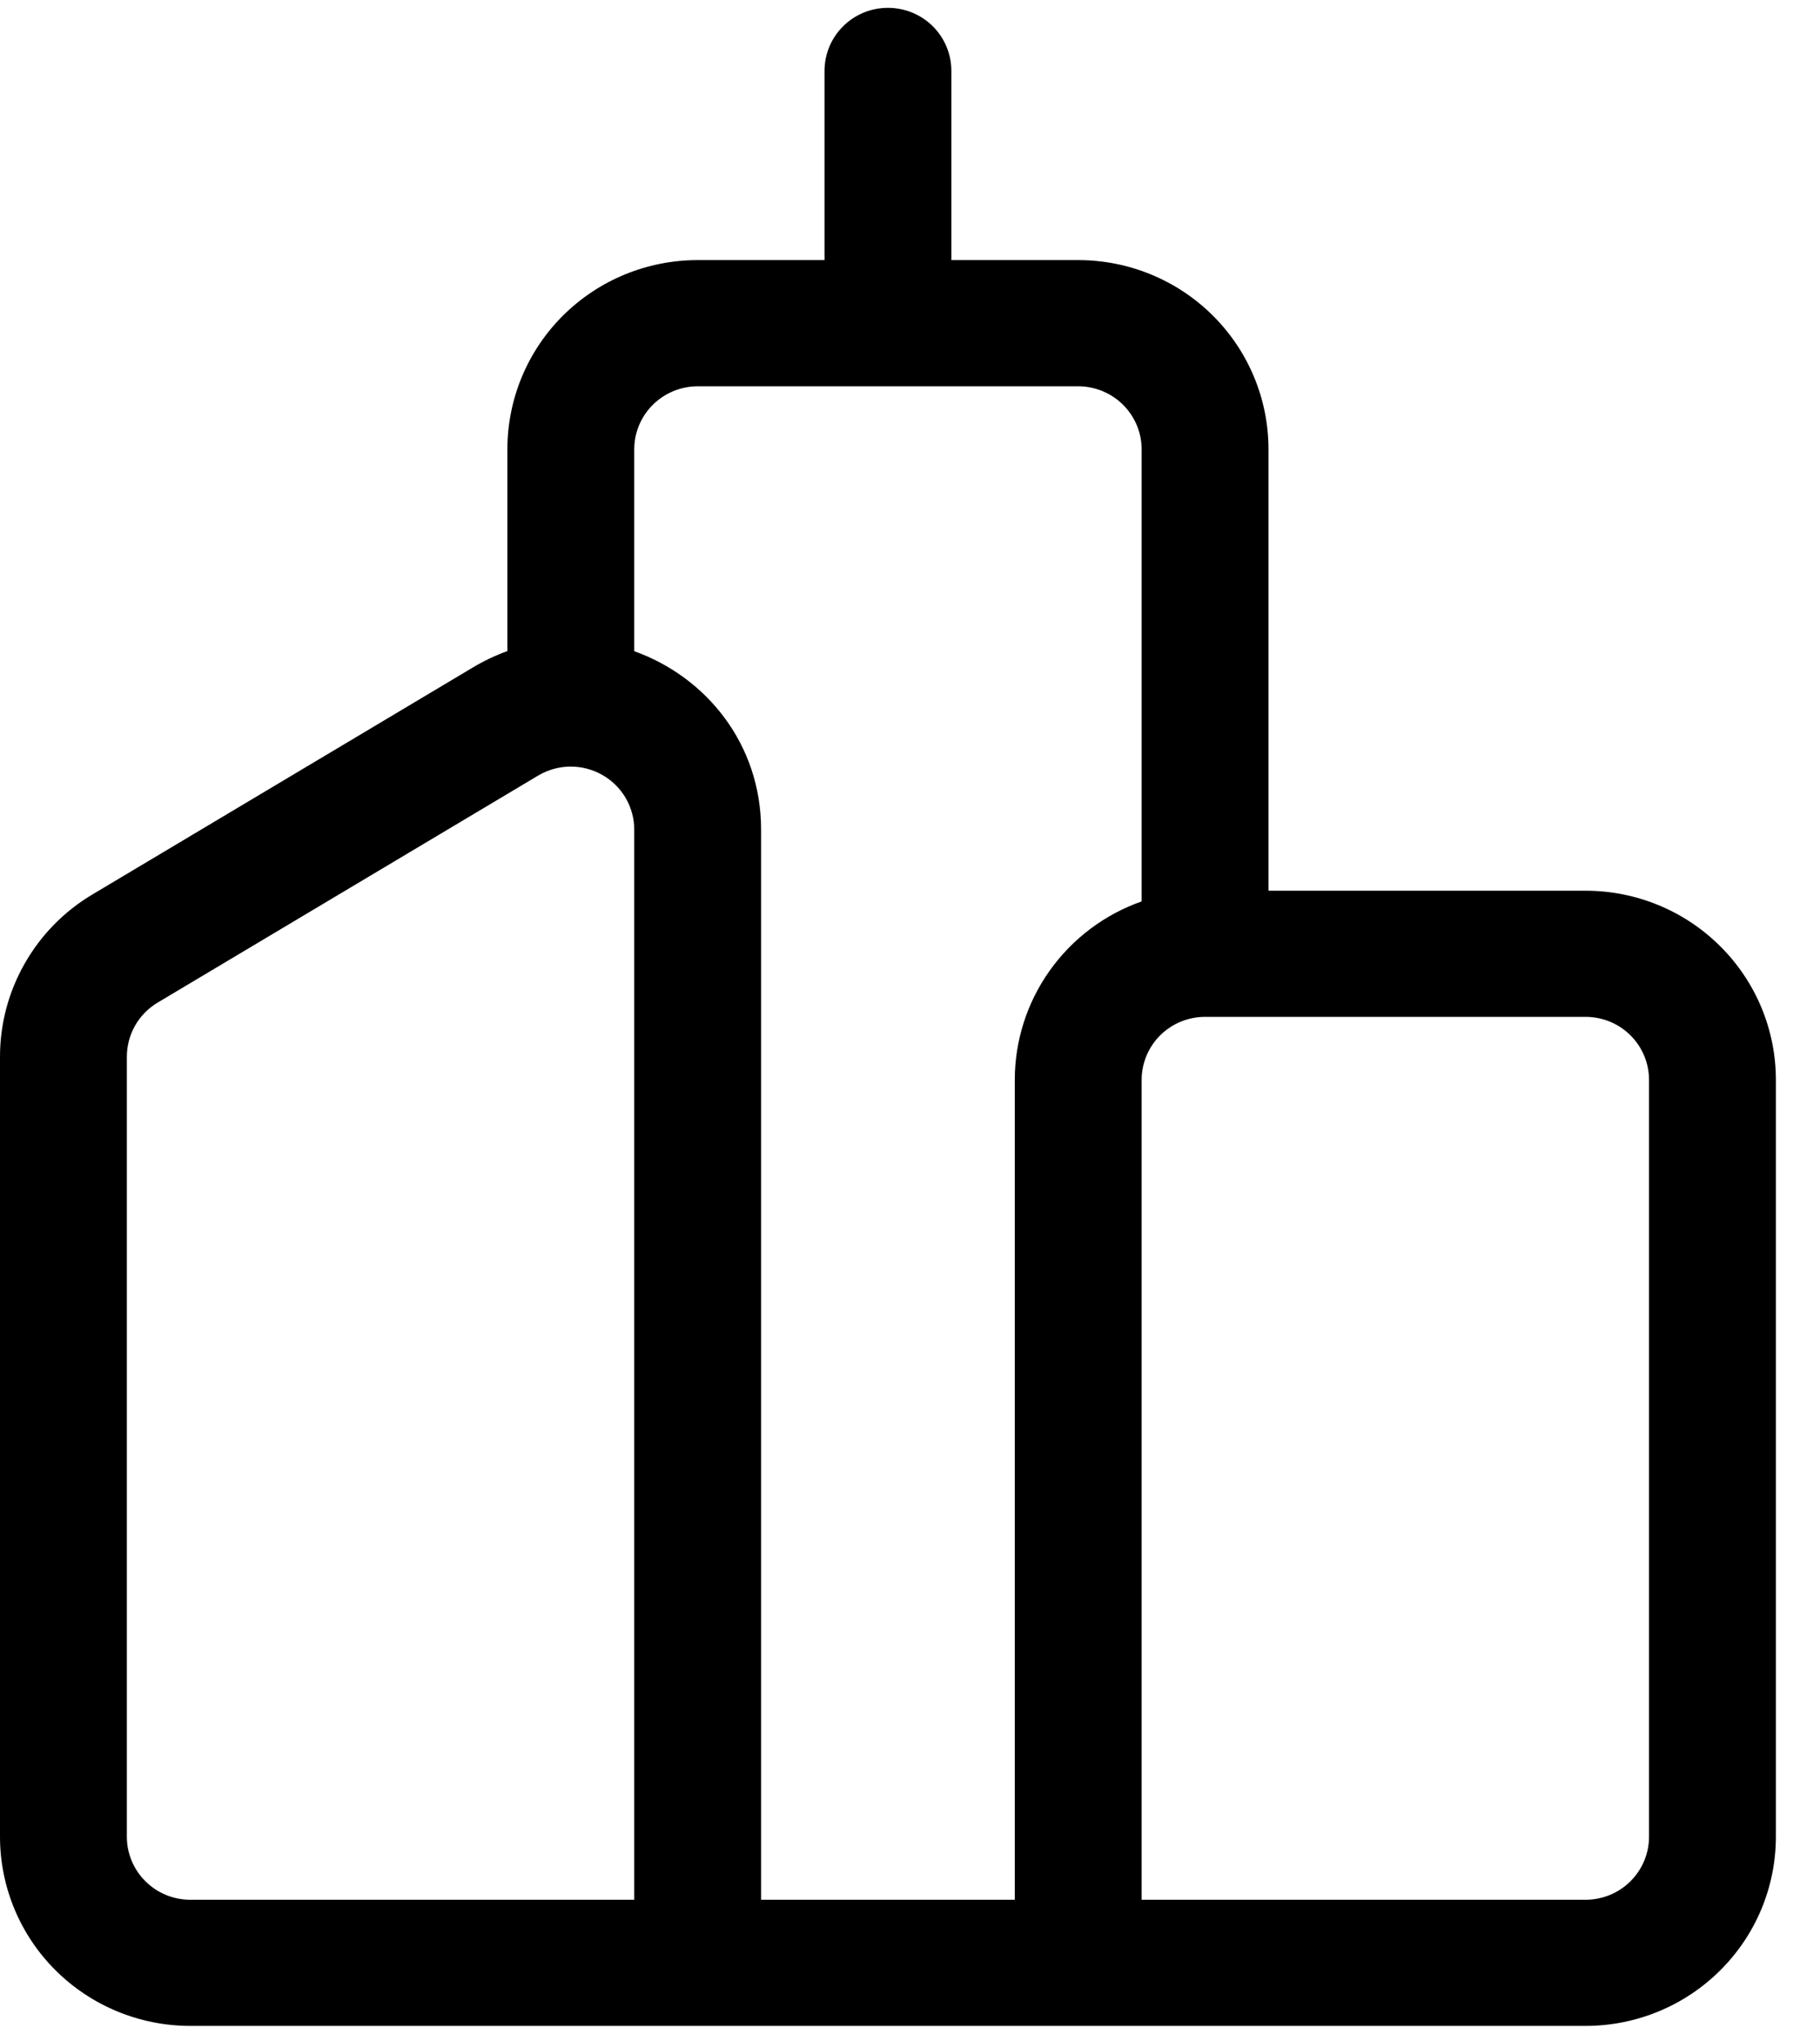 <svg width="33" height="37" viewBox="0 0 33 37" fill="none" xmlns="http://www.w3.org/2000/svg">
<path d="M16.1 0.142C16.405 0.142 16.698 0.262 16.913 0.476C17.129 0.691 17.25 0.982 17.25 1.285V4.715H19.55C20.465 4.715 21.343 5.076 21.989 5.719C22.637 6.362 23 7.235 23 8.144V16.147H28.75C29.665 16.147 30.543 16.508 31.189 17.152C31.837 17.795 32.2 18.667 32.2 19.577V33.296C32.2 34.206 31.837 35.078 31.189 35.721C30.543 36.364 29.665 36.726 28.75 36.726H3.45C2.535 36.726 1.657 36.364 1.01 35.721C0.363 35.078 0 34.206 0 33.296V19.156C3.3964e-05 18.564 0.154 17.982 0.448 17.467C0.741 16.951 1.164 16.52 1.674 16.216L8.574 12.1C8.773 11.981 8.982 11.881 9.2 11.803V8.144C9.2 7.235 9.563 6.362 10.21 5.719C10.857 5.076 11.735 4.715 12.65 4.715H14.95V1.285C14.95 0.982 15.071 0.691 15.287 0.476C15.502 0.262 15.795 0.142 16.1 0.142ZM11.5 11.805C12.795 12.267 13.8 13.479 13.8 15.04V34.439H18.4V19.577C18.4 18.867 18.621 18.175 19.033 17.596C19.445 17.016 20.027 16.578 20.7 16.341V8.147C20.7 7.843 20.579 7.553 20.363 7.338C20.148 7.124 19.855 7.003 19.55 7.003H12.65C12.345 7.003 12.053 7.124 11.837 7.338C11.621 7.553 11.5 7.843 11.5 8.147V11.805ZM21.85 18.434C21.545 18.434 21.253 18.554 21.037 18.768C20.821 18.983 20.7 19.274 20.7 19.577V34.439H28.75C29.055 34.439 29.348 34.319 29.563 34.104C29.779 33.89 29.9 33.599 29.9 33.296V19.577C29.9 19.274 29.779 18.983 29.563 18.768C29.348 18.554 29.055 18.434 28.75 18.434H21.85ZM9.759 14.059L2.859 18.175C2.688 18.277 2.547 18.421 2.449 18.593C2.351 18.766 2.3 18.96 2.3 19.158V33.296C2.3 33.599 2.421 33.89 2.637 34.104C2.852 34.319 3.145 34.439 3.45 34.439H11.5V15.04C11.5 14.838 11.446 14.639 11.344 14.465C11.241 14.29 11.094 14.145 10.917 14.046C10.74 13.946 10.54 13.895 10.336 13.897C10.133 13.899 9.933 13.956 9.759 14.059Z" fill="black"/>
</svg>

